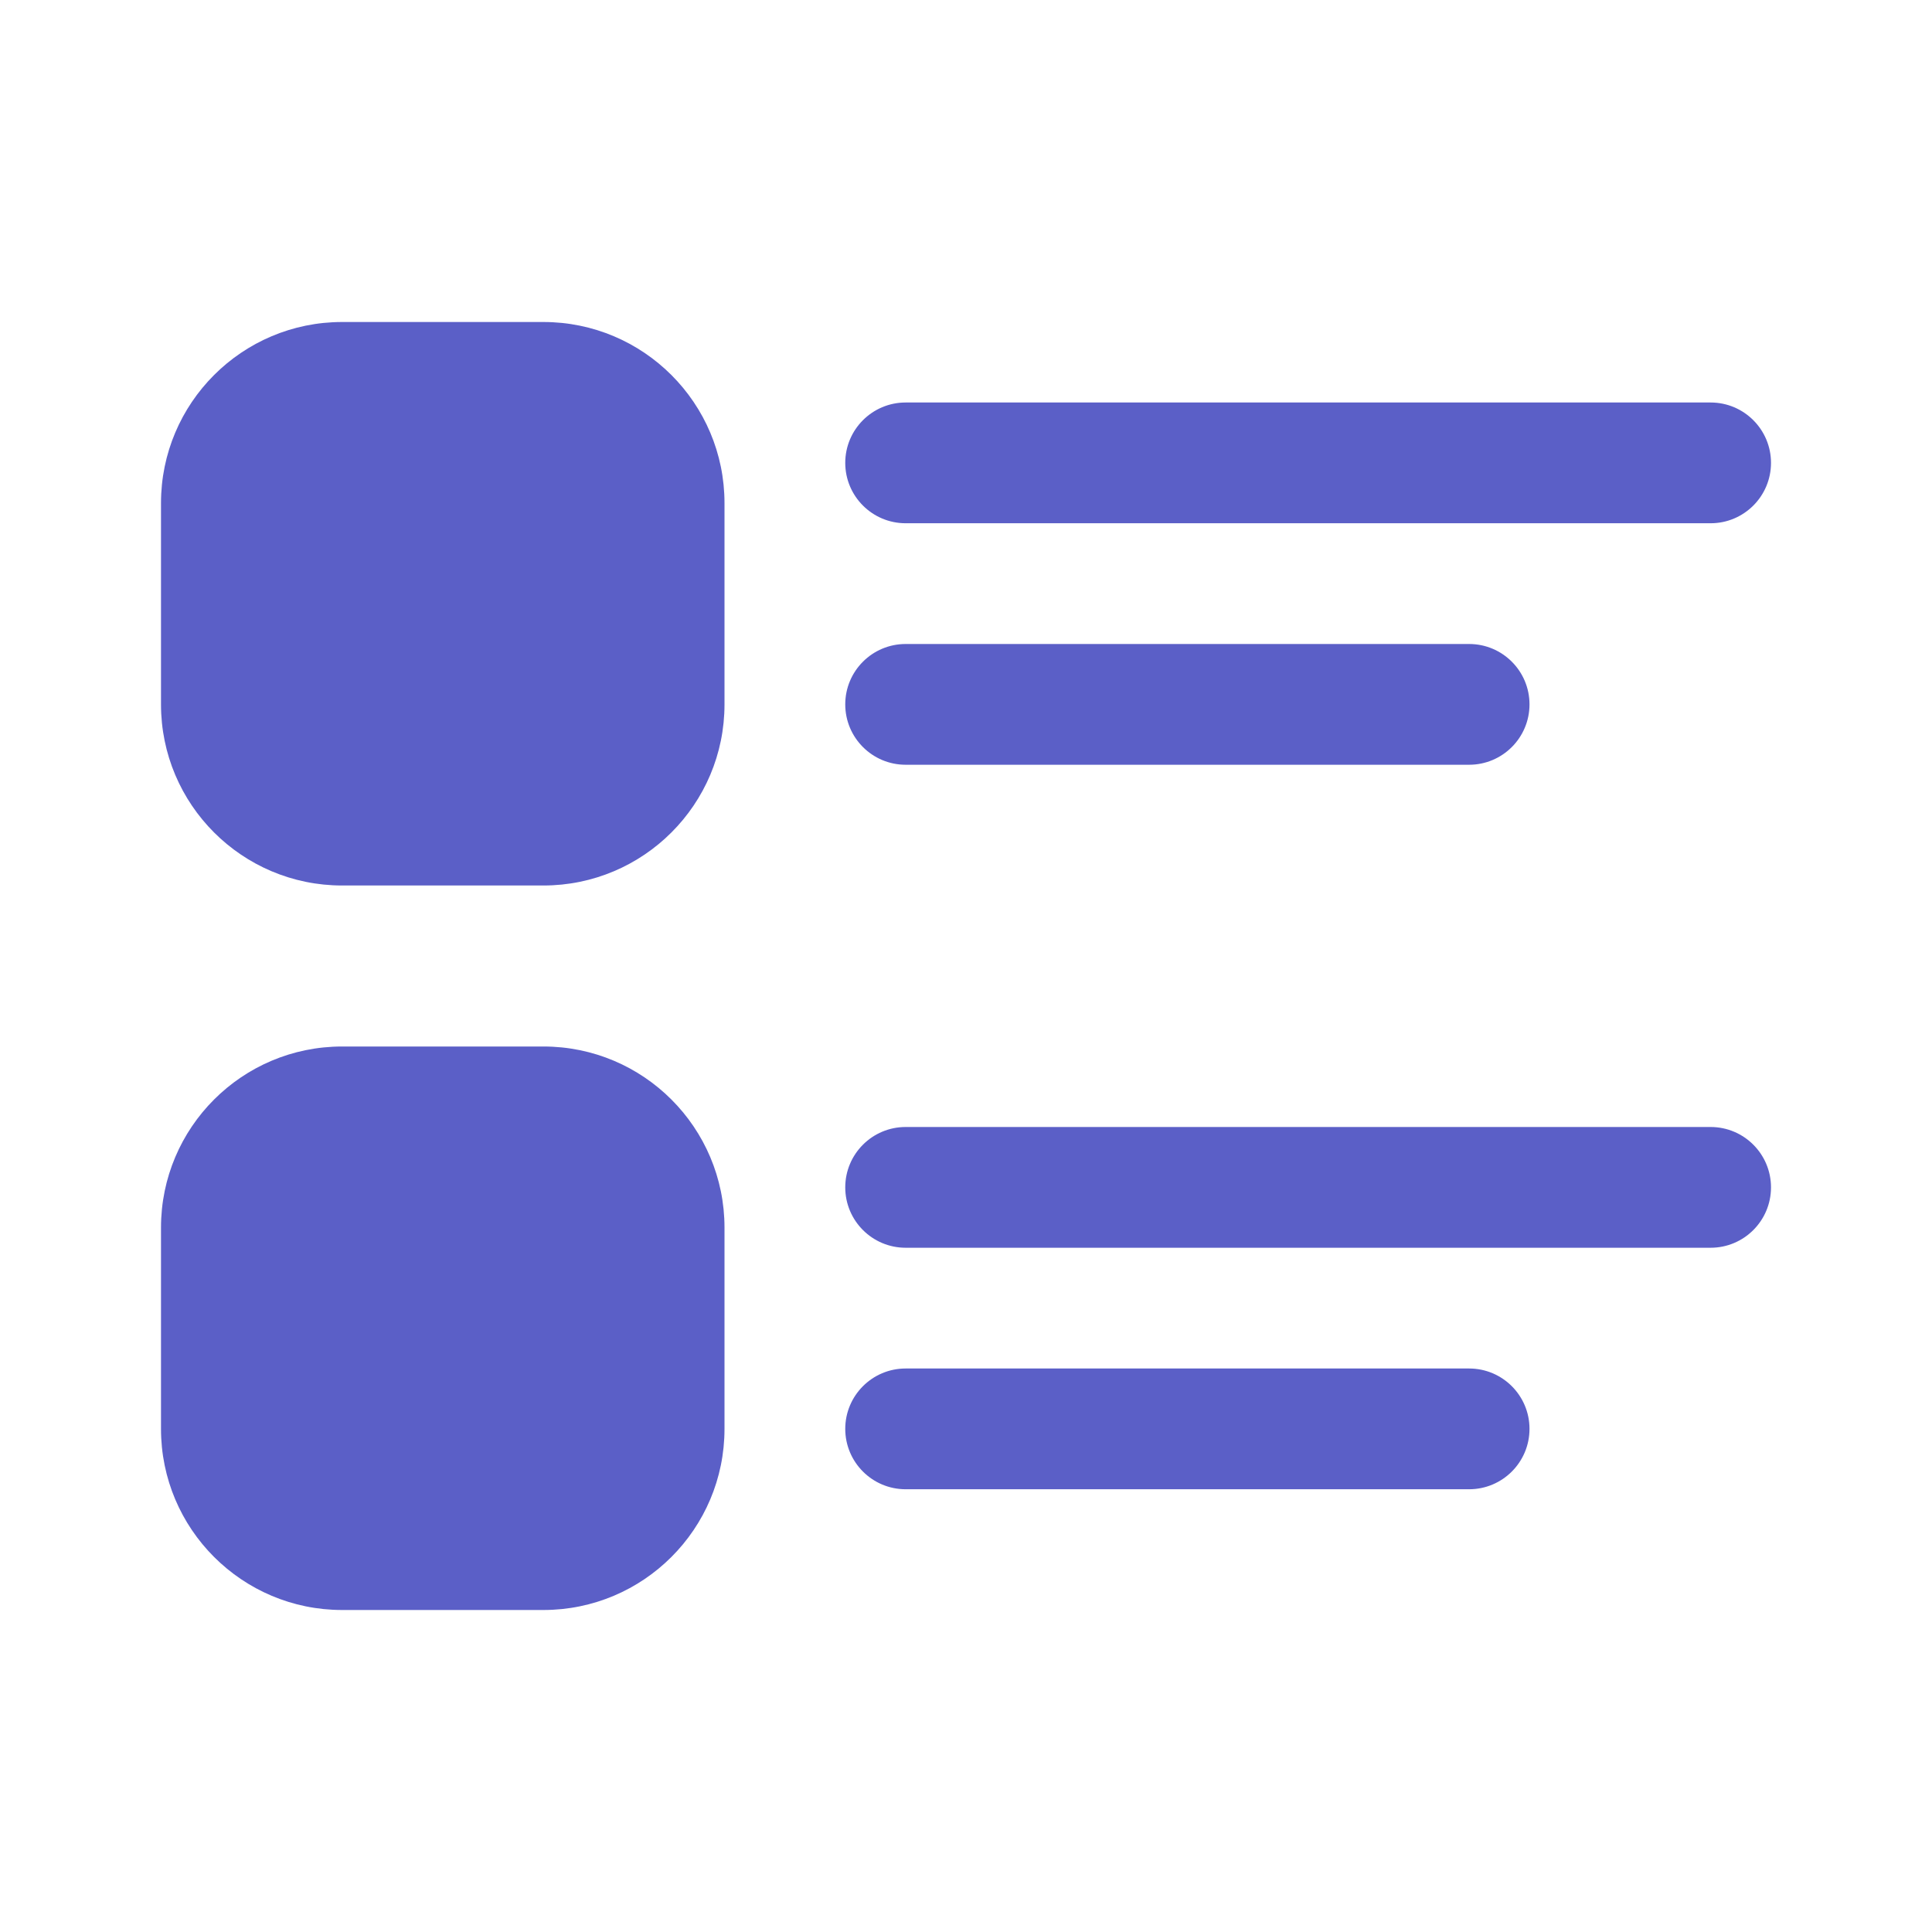 <svg width="48" height="48" viewBox="0 0 48 48" fill="none" xmlns="http://www.w3.org/2000/svg">
<path d="M8.5 8C6.015 8 4 10.015 4 12.5V17.5C4 19.985 6.015 22 8.5 22H13.5C15.985 22 18 19.985 18 17.5V12.5C18 10.015 15.985 8 13.5 8H8.5ZM22.5 10C21.672 10 21 10.672 21 11.5C21 12.328 21.672 13 22.5 13H42.5C43.328 13 44 12.328 44 11.5C44 10.672 43.328 10 42.5 10H22.5ZM22.5 16C21.672 16 21 16.672 21 17.5C21 18.328 21.672 19 22.5 19H36.5C37.328 19 38 18.328 38 17.5C38 16.672 37.328 16 36.5 16H22.5ZM8.5 26C6.015 26 4 28.015 4 30.5V35.5C4 37.985 6.015 40 8.5 40H13.5C15.985 40 18 37.985 18 35.5V30.5C18 28.015 15.985 26 13.5 26H8.5ZM22.5 28C21.672 28 21 28.672 21 29.5C21 30.328 21.672 31 22.5 31H42.5C43.328 31 44 30.328 44 29.5C44 28.672 43.328 28 42.5 28H22.5ZM22.5 34C21.672 34 21 34.672 21 35.5C21 36.328 21.672 37 22.5 37H36.5C37.328 37 38 36.328 38 35.5C38 34.672 37.328 34 36.5 34H22.5Z" fill="#5B5FC7"/>
</svg>

